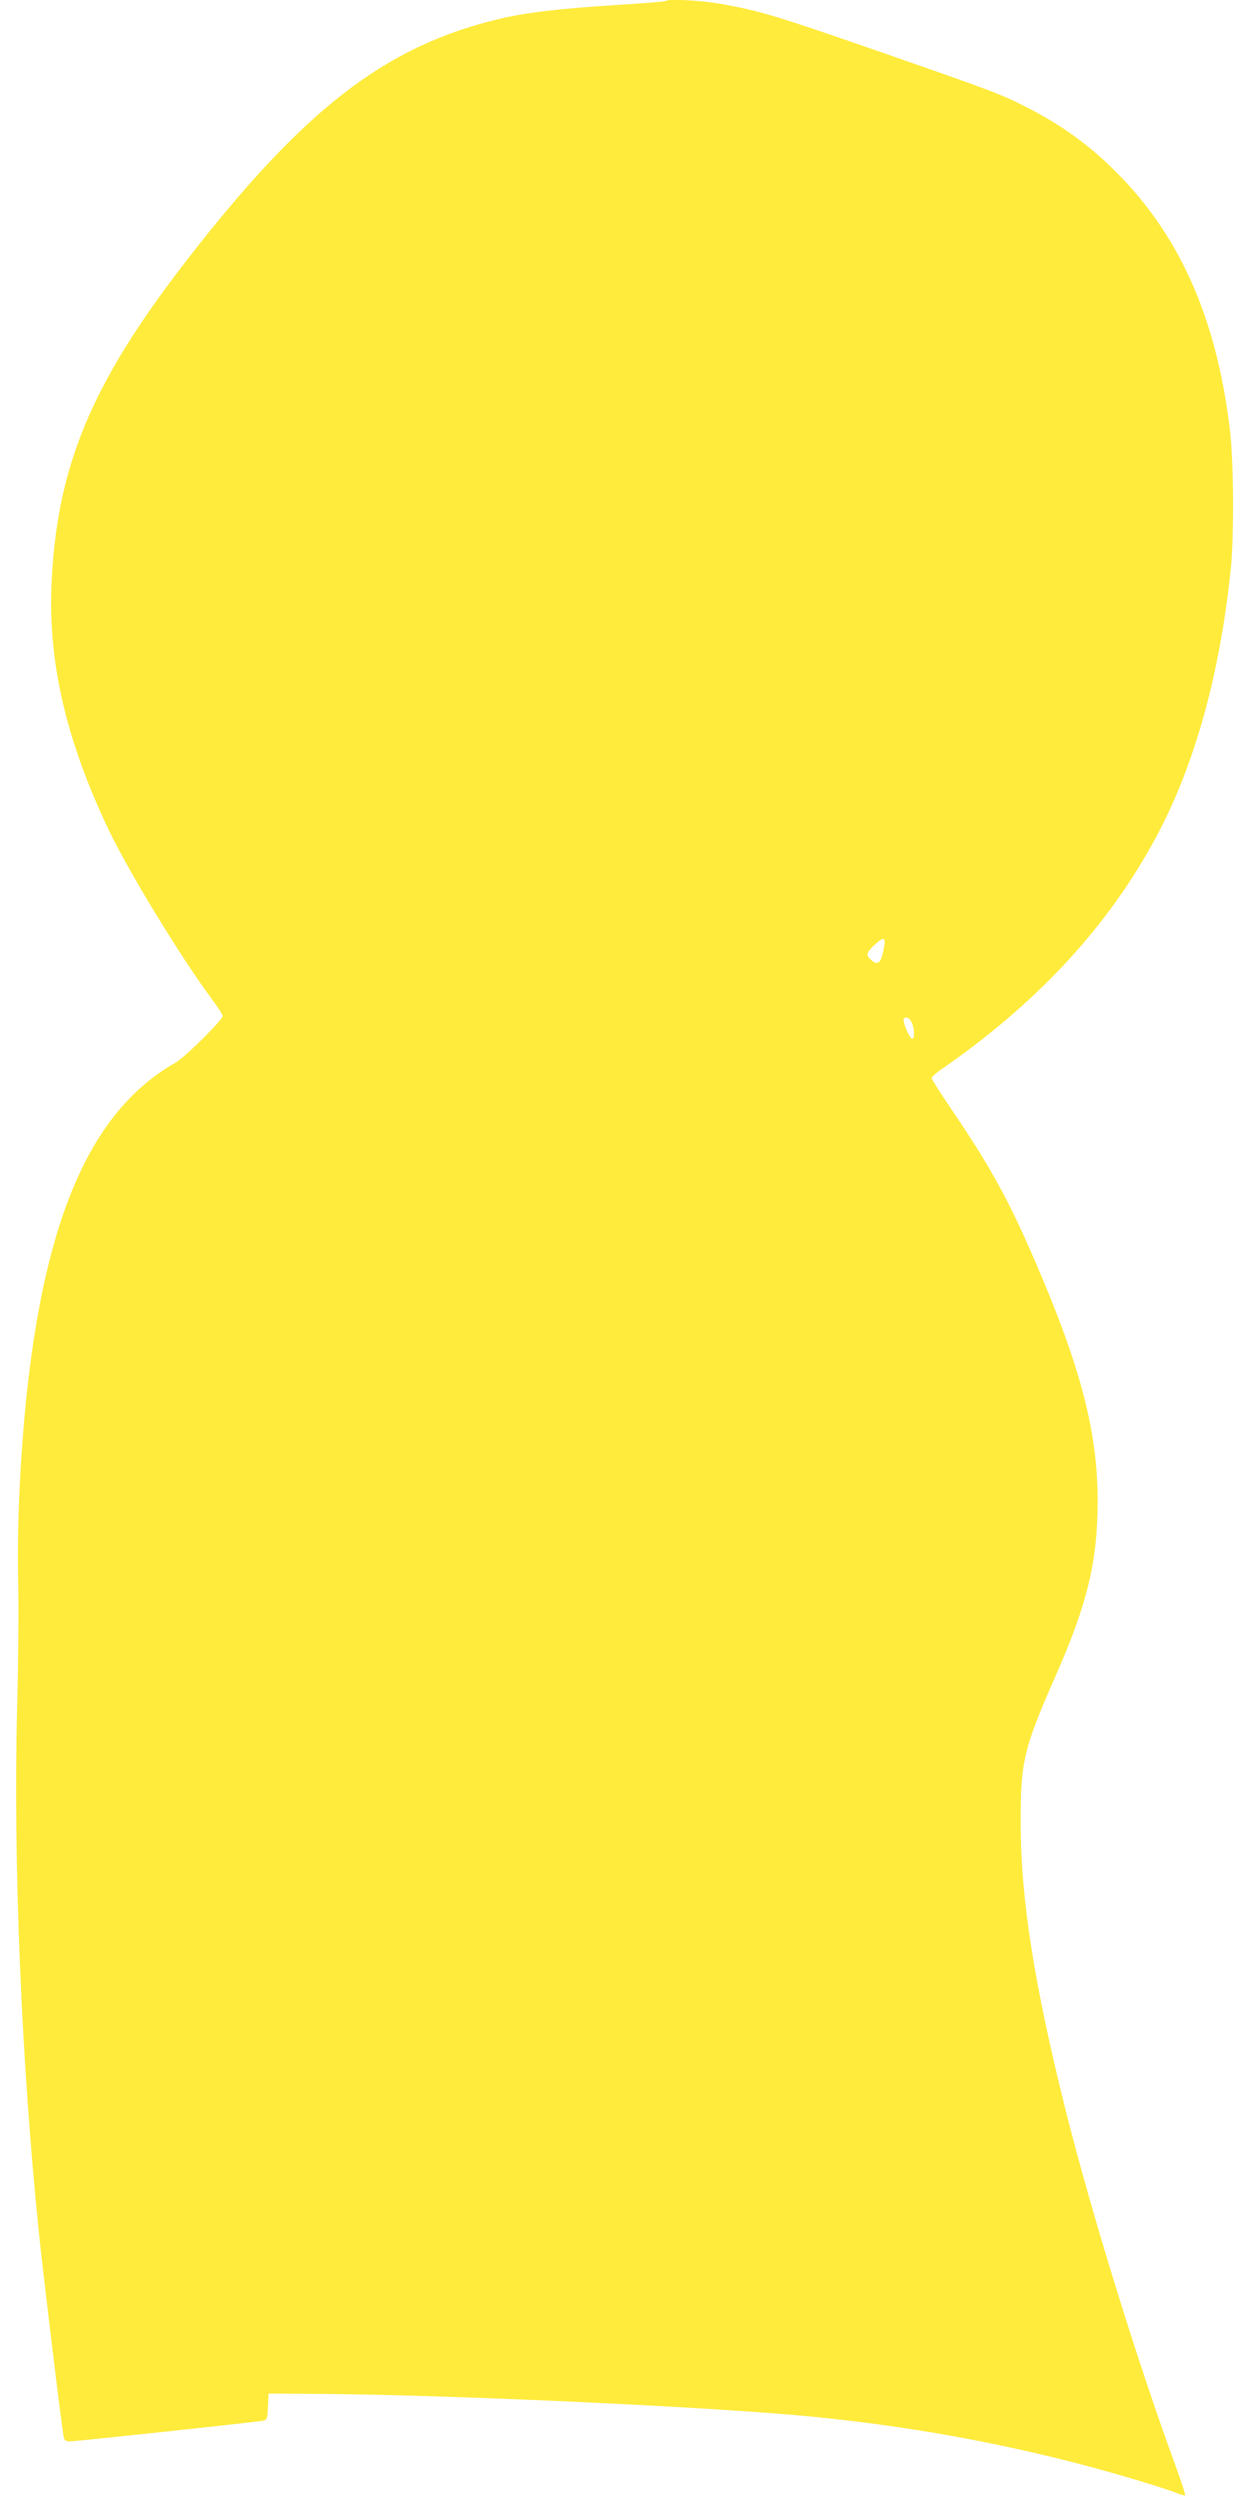 <?xml version="1.0" standalone="no"?>
<!DOCTYPE svg PUBLIC "-//W3C//DTD SVG 20010904//EN"
 "http://www.w3.org/TR/2001/REC-SVG-20010904/DTD/svg10.dtd">
<svg version="1.0" xmlns="http://www.w3.org/2000/svg"
 width="640pt" height="1280pt" viewBox="0 0 640 1280"
 preserveAspectRatio="xMidYMid meet">
<g transform="translate(0,1280) scale(0.1,-0.1)"
fill="#ffeb3b" stroke="none">
<path d="M3408 12795 c-2 -3 -112 -12 -244 -20 -315 -20 -477 -40 -621 -75
-577 -141 -990 -462 -1589 -1235 -491 -634 -668 -1064 -691 -1676 -14 -394 80
-790 294 -1239 103 -215 367 -648 525 -862 32 -43 58 -83 58 -90 0 -20 -193
-211 -240 -238 -394 -223 -628 -696 -739 -1500 -49 -349 -76 -819 -68 -1155 3
-121 1 -408 -5 -638 -21 -797 21 -1826 112 -2707 21 -203 117 -998 126 -1037
3 -17 11 -23 32 -23 30 0 954 99 989 106 20 4 22 11 25 72 l3 67 290 -2 c691
-6 2038 -69 2520 -119 463 -47 888 -123 1321 -234 190 -49 457 -129 523 -156
19 -8 36 -12 39 -10 2 3 -19 69 -48 148 -200 545 -431 1295 -565 1828 -160
641 -229 1079 -229 1465 -1 315 14 380 179 755 163 370 214 584 215 892 0 354
-84 681 -315 1218 -138 321 -230 490 -430 785 -58 85 -105 159 -105 165 0 6
21 25 47 43 480 332 834 709 1081 1152 209 374 344 846 403 1405 18 168 16
566 -5 729 -71 581 -268 1012 -613 1341 -126 121 -255 212 -413 294 -145 74
-173 85 -745 284 -550 191 -628 215 -833 252 -97 18 -272 27 -284 15z m1113
-4871 c-13 -58 -29 -68 -63 -37 -26 24 -23 36 24 79 49 44 56 36 39 -42z m147
-359 c15 -34 16 -88 1 -83 -14 5 -49 89 -42 101 9 15 30 6 41 -18z"/>
</g>
</svg>
